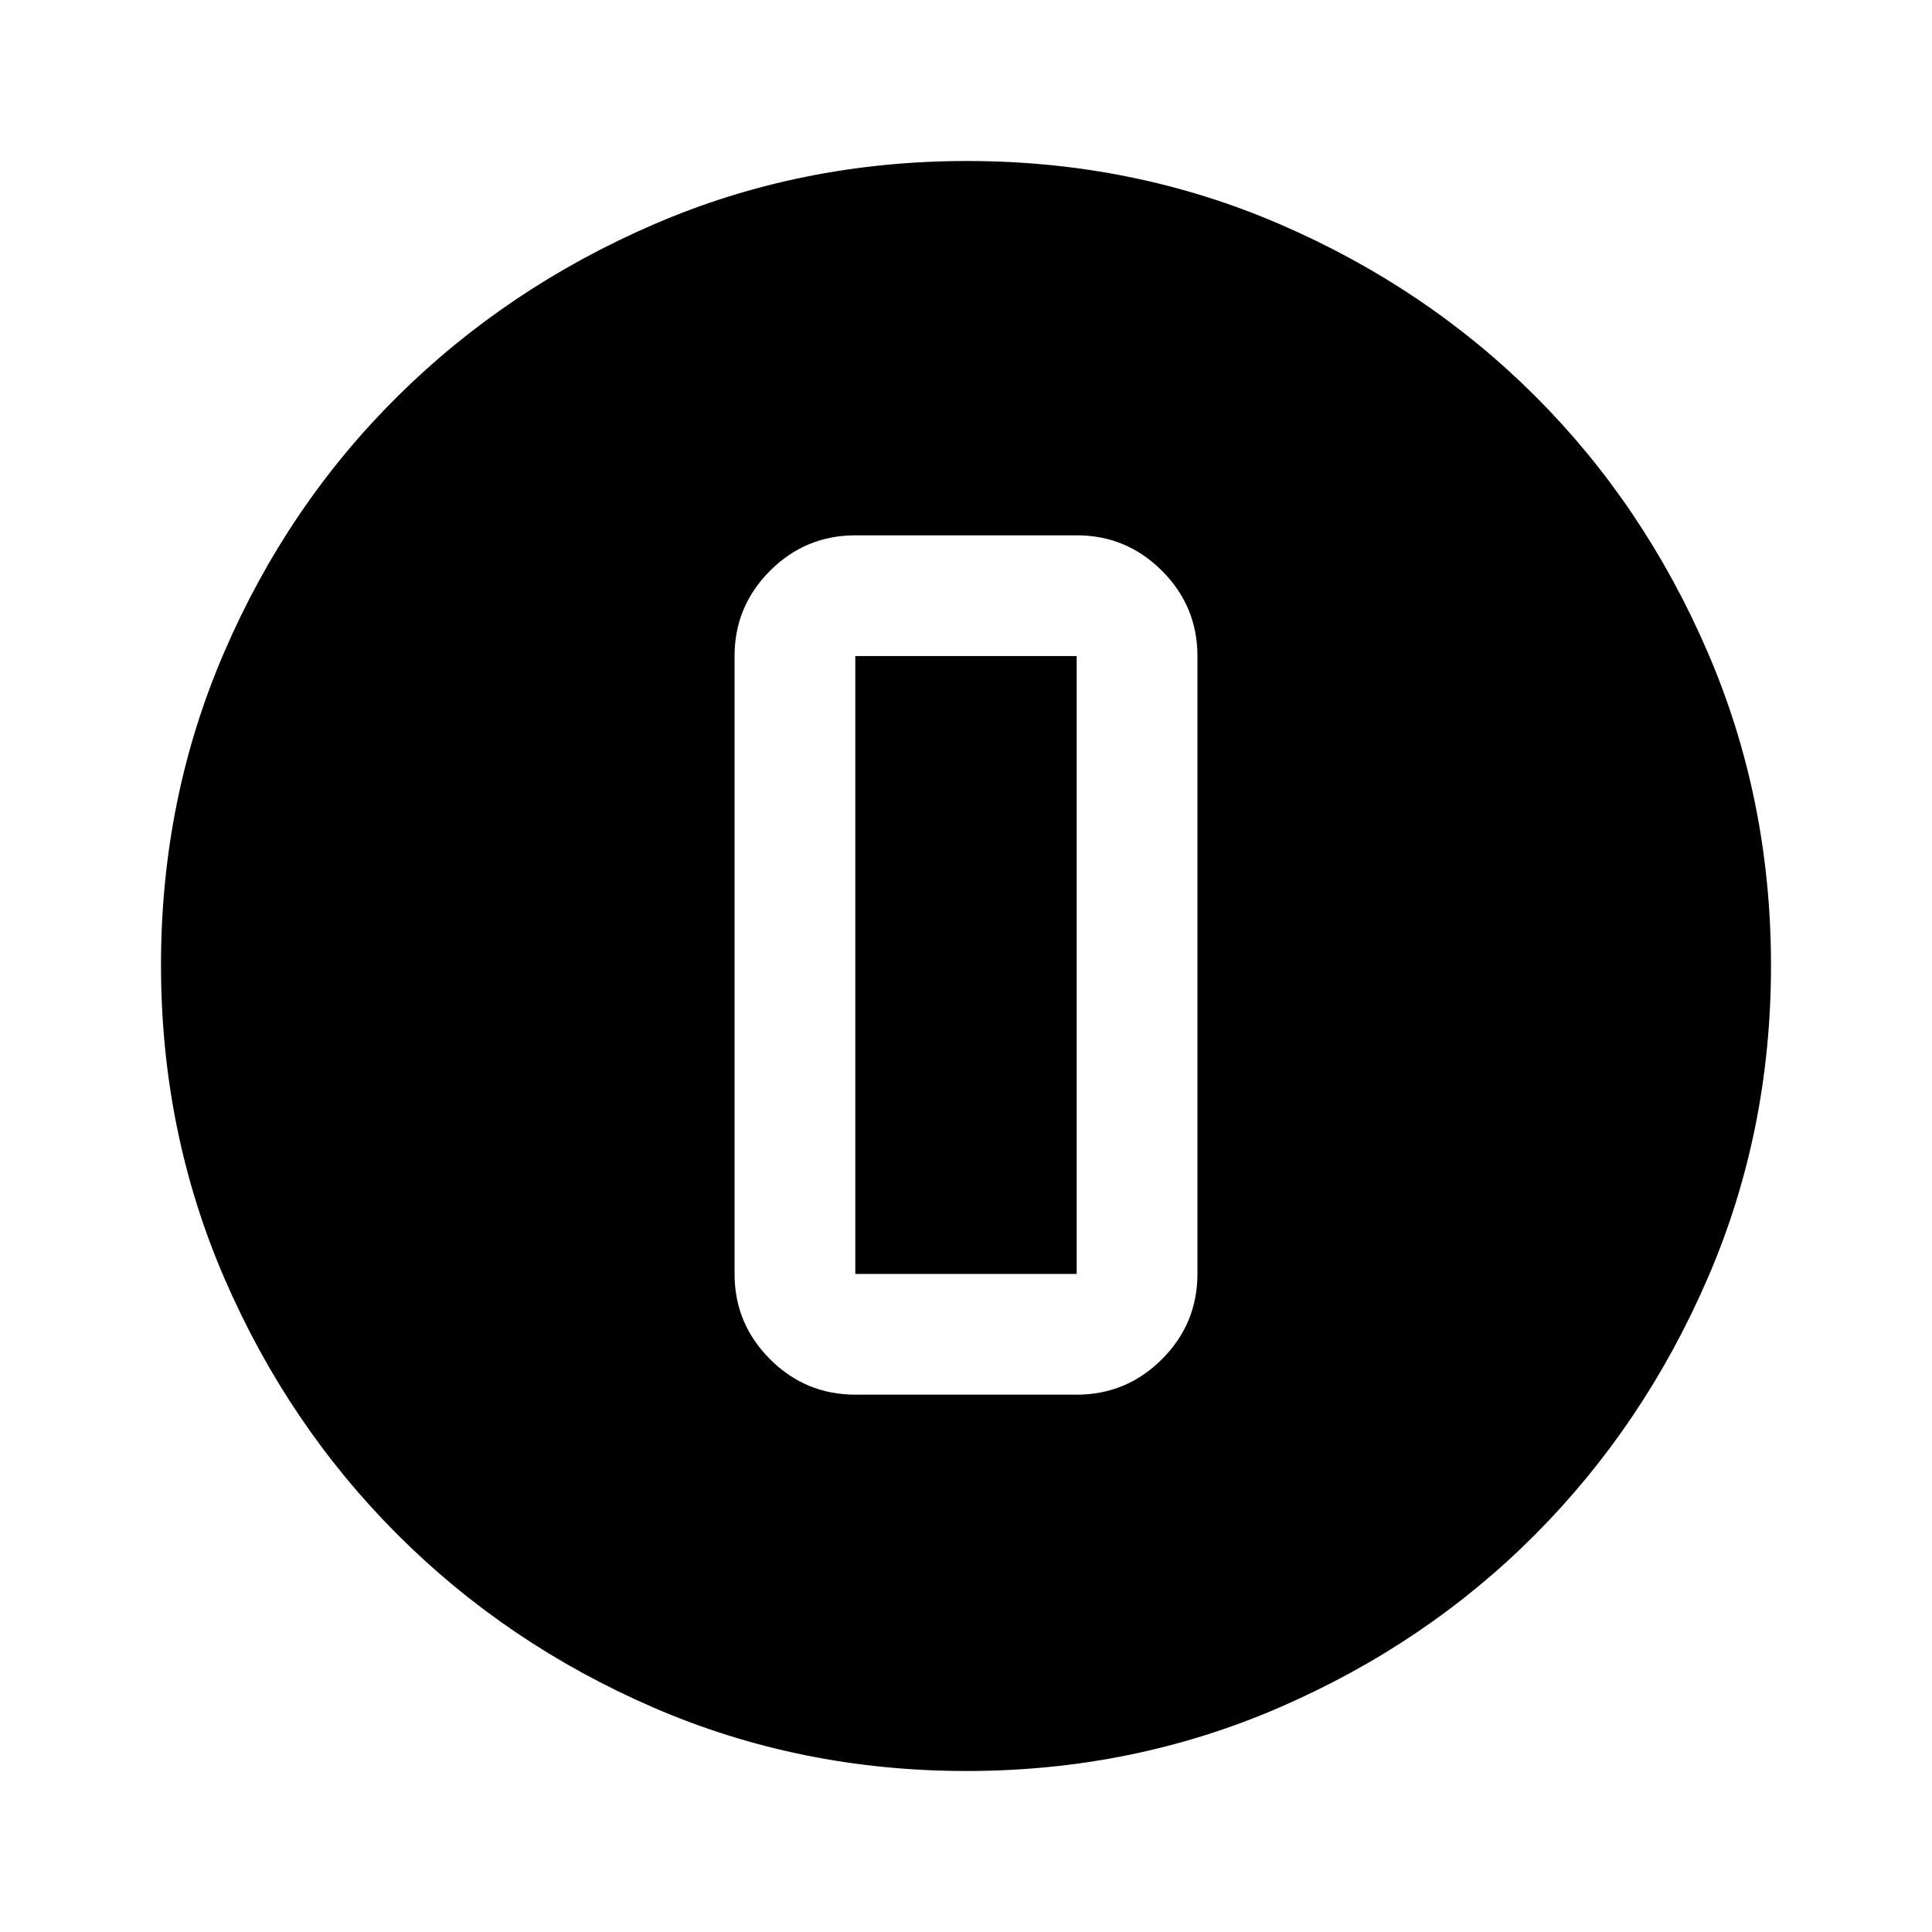 <svg xmlns="http://www.w3.org/2000/svg" width="48" height="48" viewBox="0 -960 960 960"><path d="M480.266-80q-82.734 0-155.5-31.5t-127.266-86q-54.5-54.5-86-127.341Q80-397.681 80-480.5q0-82.819 31.5-155.659Q143-709 197.5-763t127.341-85.5Q397.681-880 480.5-880q82.819 0 155.659 31.5Q709-817 763-763t85.5 127Q880-563 880-480.266q0 82.734-31.5 155.5T763-197.684q-54 54.316-127 86Q563-80 480.266-80ZM425-267h110q24.75 0 42.375-17.625T595-327v-307q0-24.75-17.625-42.375T535-694H425q-24.75 0-42.375 17.625T365-634v307q0 24.75 17.625 42.375T425-267Zm0-367h110v307H425v-307Z"/></svg>